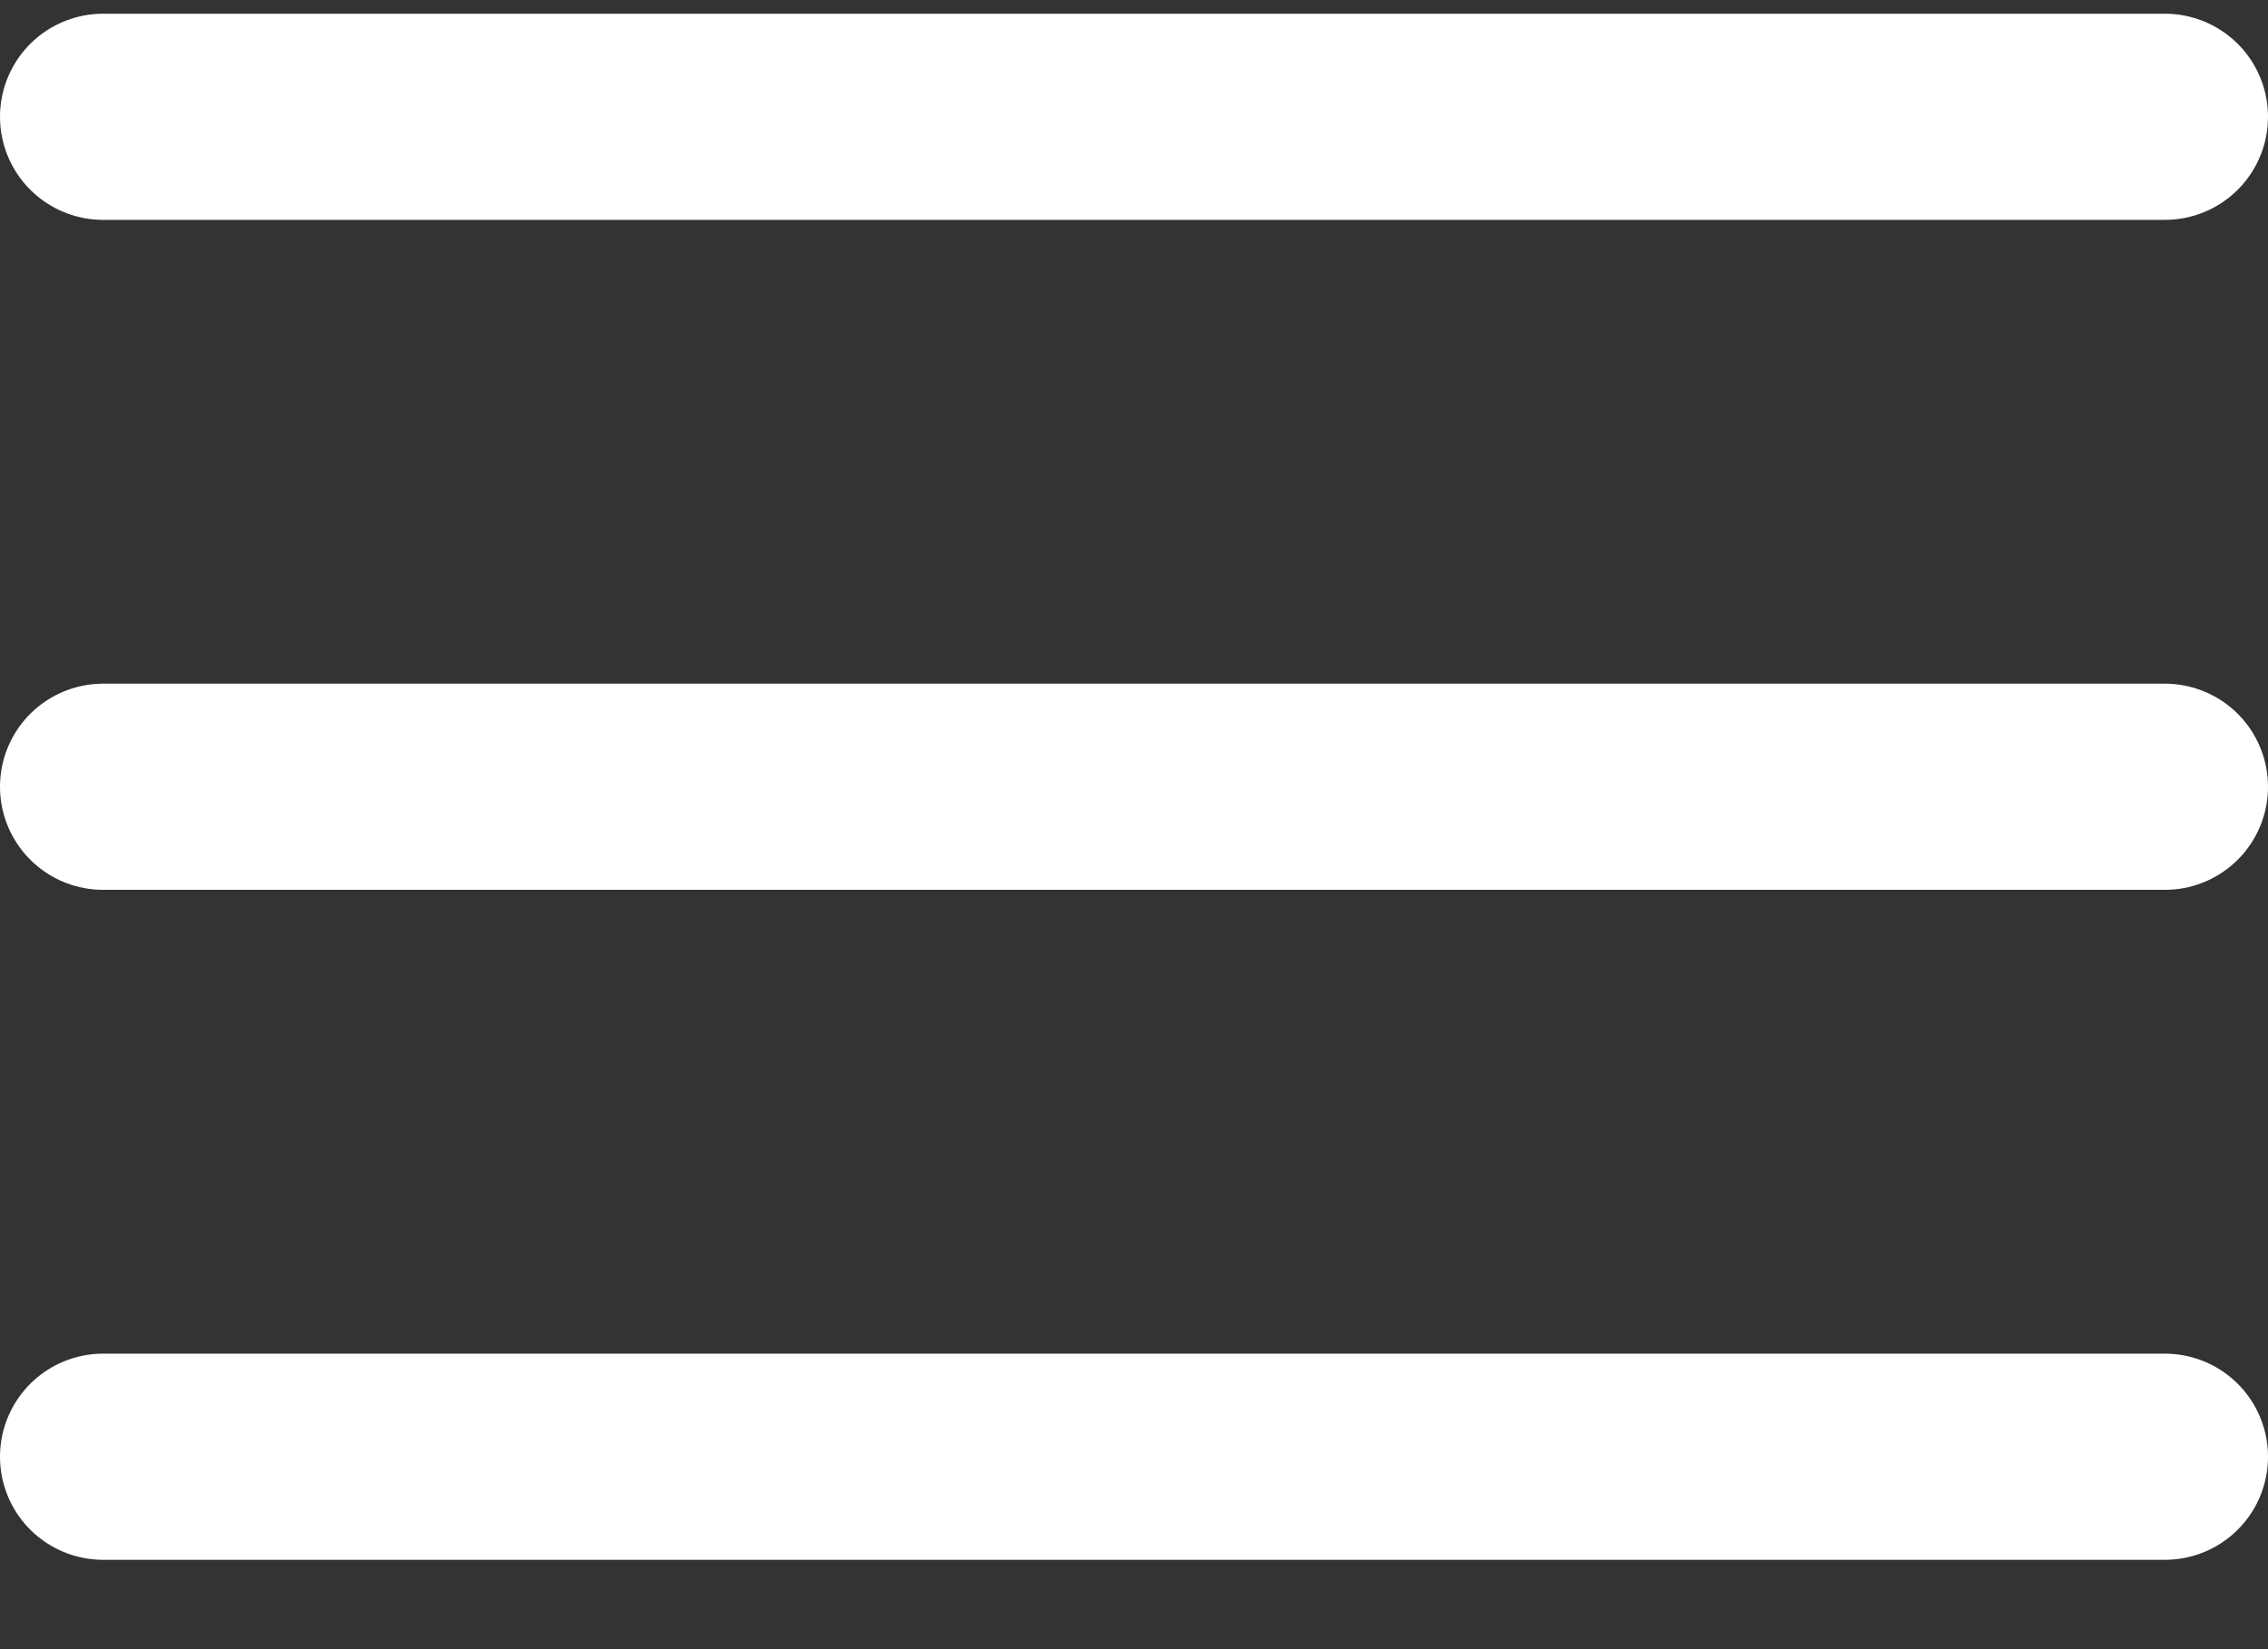 <svg xmlns="http://www.w3.org/2000/svg" width="22" height="16" fill="none" viewBox="0 0 22 16">
    <rect x="0" y="0" width="22" height="16" fill="#333333" stroke="none"/>
    <path stroke="#fff" stroke-linecap="round" stroke-width="2" d="M1 1.133h20M1 7.633h20M1 14.133h20"/>
</svg>
